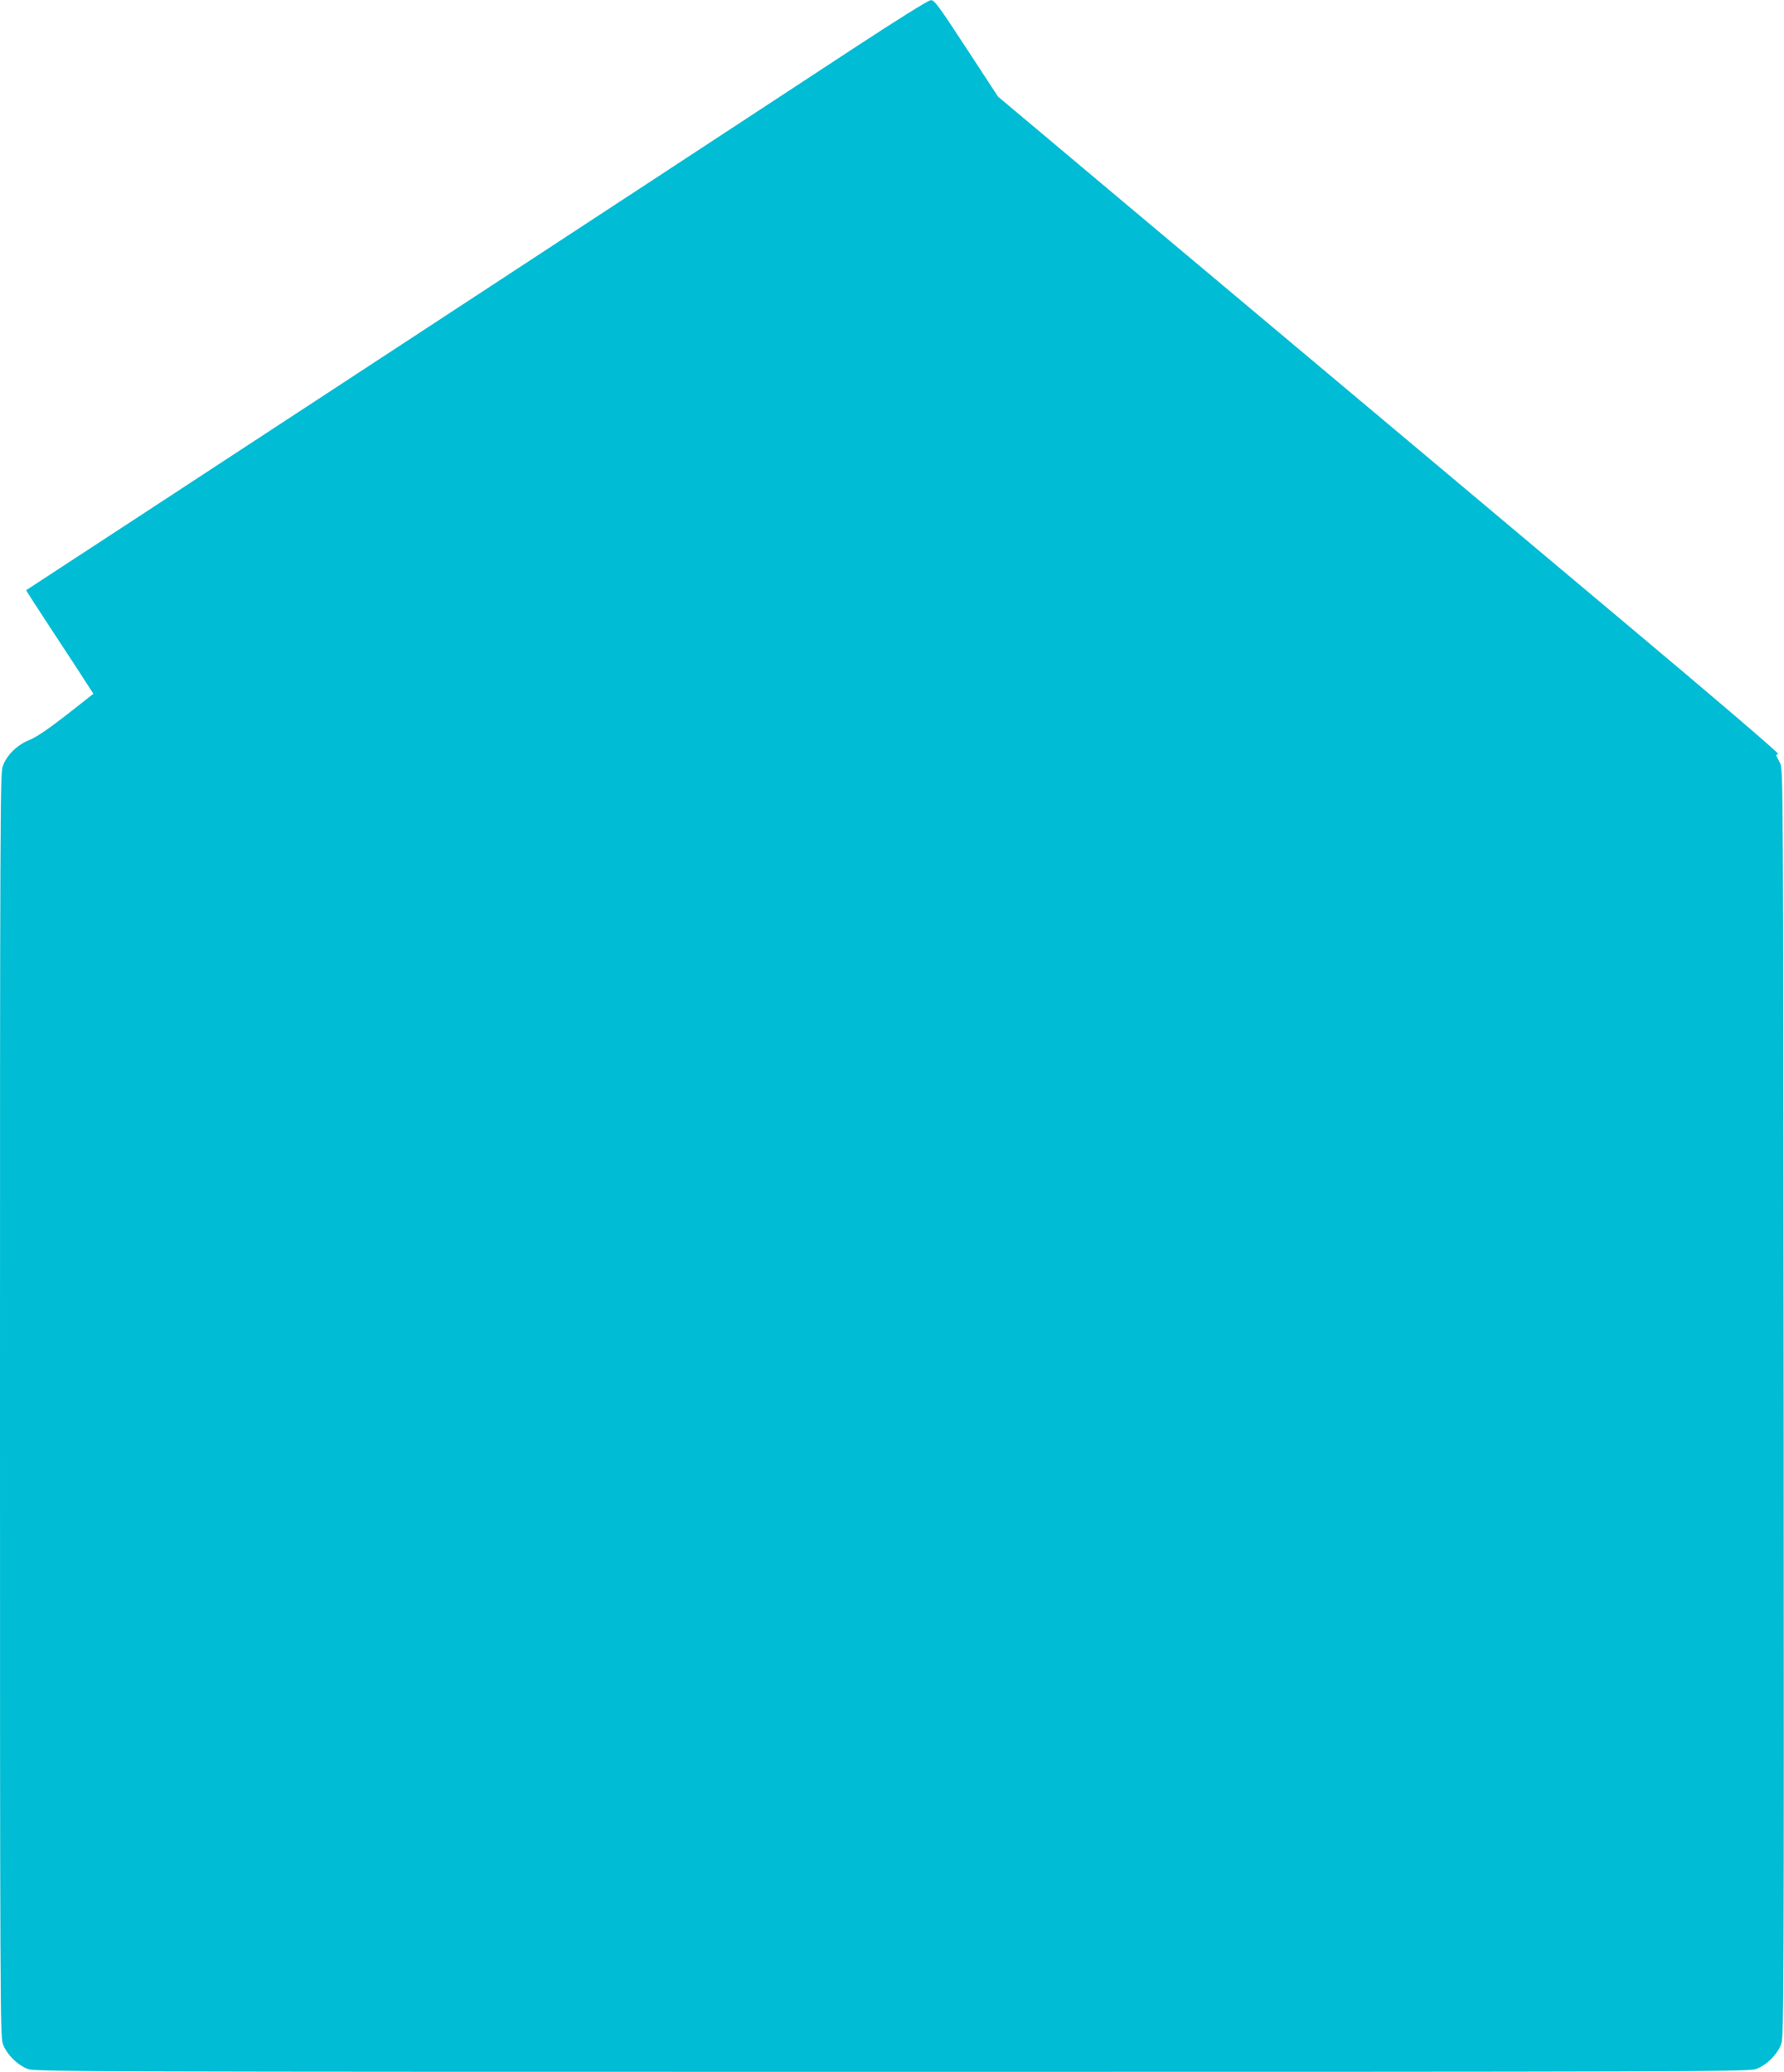 <?xml version="1.0" standalone="no"?>
<!DOCTYPE svg PUBLIC "-//W3C//DTD SVG 20010904//EN"
 "http://www.w3.org/TR/2001/REC-SVG-20010904/DTD/svg10.dtd">
<svg version="1.0" xmlns="http://www.w3.org/2000/svg"
 width="1102pt" height="1280pt" viewBox="0 0 1102 1280"
 preserveAspectRatio="xMidYMid meet">
<g transform="translate(0,1280) scale(0.1,-0.1)"
fill="#00bcd4" stroke="none">
<path d="M5275 12503 c-803 -528 -5050 -3309 -5113 -3349 -2 -1 68 -109 154
-240 86 -132 181 -275 209 -320 l52 -80 -165 -130 c-115 -89 -185 -137 -231
-156 -79 -32 -141 -95 -165 -165 -15 -42 -16 -400 -16 -3943 0 -3611 1 -3900
17 -3945 22 -65 93 -136 158 -158 45 -16 427 -17 5335 -17 4908 0 5290 1 5335
17 66 22 137 93 159 159 15 46 16 351 14 3959 -3 3852 -3 3911 -22 3950 -11
22 -22 43 -24 47 -1 3 4 8 12 10 9 2 -393 346 -962 823 -946 795 -1191 1000
-3007 2524 l-850 714 -195 298 c-172 263 -198 299 -220 298 -15 0 -203 -118
-475 -296z"/>
</g>
</svg>
